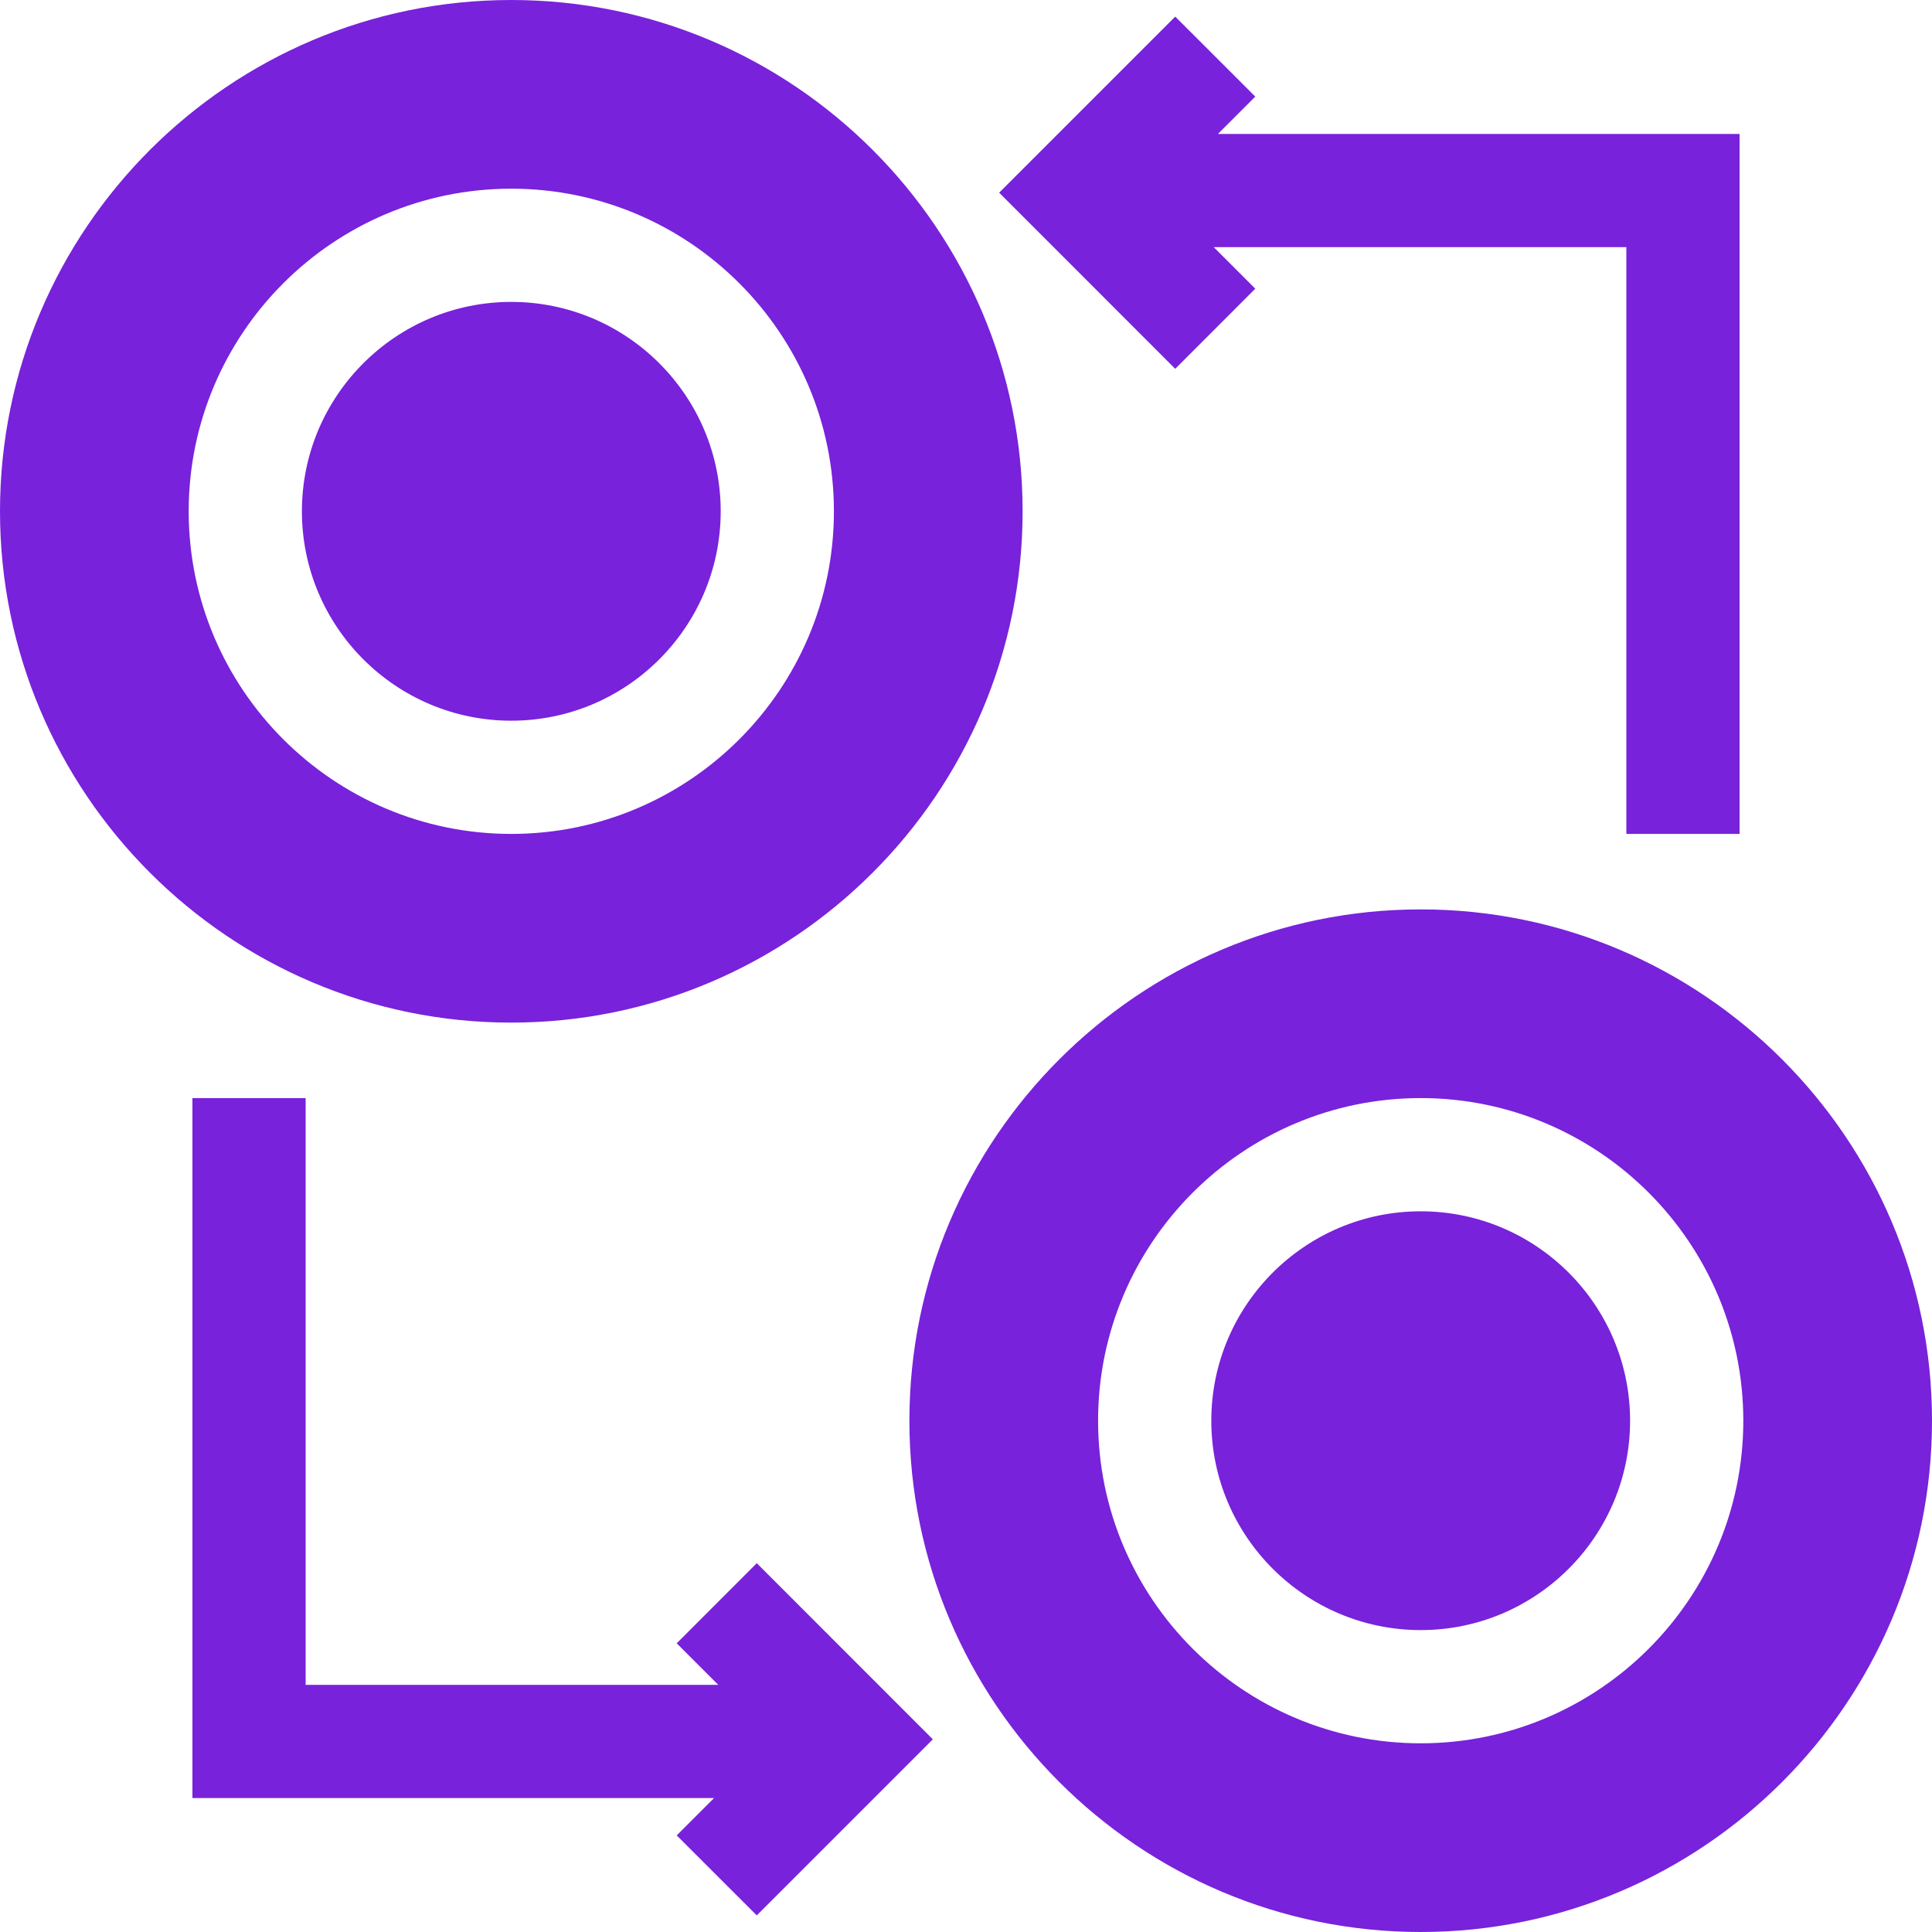<svg width="30" height="30" viewBox="0 0 30 30" fill="none" xmlns="http://www.w3.org/2000/svg">
<path d="M22.061 14.121C26.438 14.121 30 17.683 30 22.061C30 26.438 26.438 30 22.061 30C17.683 30 14.121 26.438 14.121 22.061C14.121 17.683 17.683 14.121 22.061 14.121ZM4.746 26.162H11.153L10.508 25.517L11.751 24.273L14.485 27.008L11.751 29.742L10.508 28.5L11.088 27.92H2.988V17.051H4.746V26.162ZM22.061 17.051C19.298 17.051 17.051 19.298 17.051 22.061C17.051 24.823 19.298 27.07 22.061 27.07C24.823 27.07 27.07 24.823 27.07 22.061C27.07 19.298 24.823 17.051 22.061 17.051ZM22.061 18.809C23.854 18.809 25.312 20.267 25.312 22.061C25.312 23.854 23.854 25.312 22.061 25.312C20.267 25.312 18.809 23.854 18.809 22.061C18.809 20.267 20.267 18.809 22.061 18.809ZM7.939 0C12.317 2.58633e-07 15.879 3.562 15.879 7.939C15.879 12.317 12.317 15.879 7.939 15.879C3.562 15.879 2.58625e-07 12.317 0 7.939C0 3.562 3.562 0 7.939 0ZM7.939 2.93C5.177 2.93 2.93 5.177 2.93 7.939C2.93 10.702 5.177 12.949 7.939 12.949C10.702 12.949 12.949 10.702 12.949 7.939C12.949 5.177 10.702 2.93 7.939 2.93ZM19.492 1.5L18.912 2.08H27.012V12.949H25.254V3.838H18.847L19.492 4.483L18.249 5.727L15.515 2.992L18.249 0.258L19.492 1.5ZM7.939 4.688C9.733 4.688 11.191 6.146 11.191 7.939C11.191 9.733 9.733 11.191 7.939 11.191C6.146 11.191 4.688 9.733 4.688 7.939C4.688 6.146 6.146 4.688 7.939 4.688Z" fill="#7822DB"/>
</svg>
